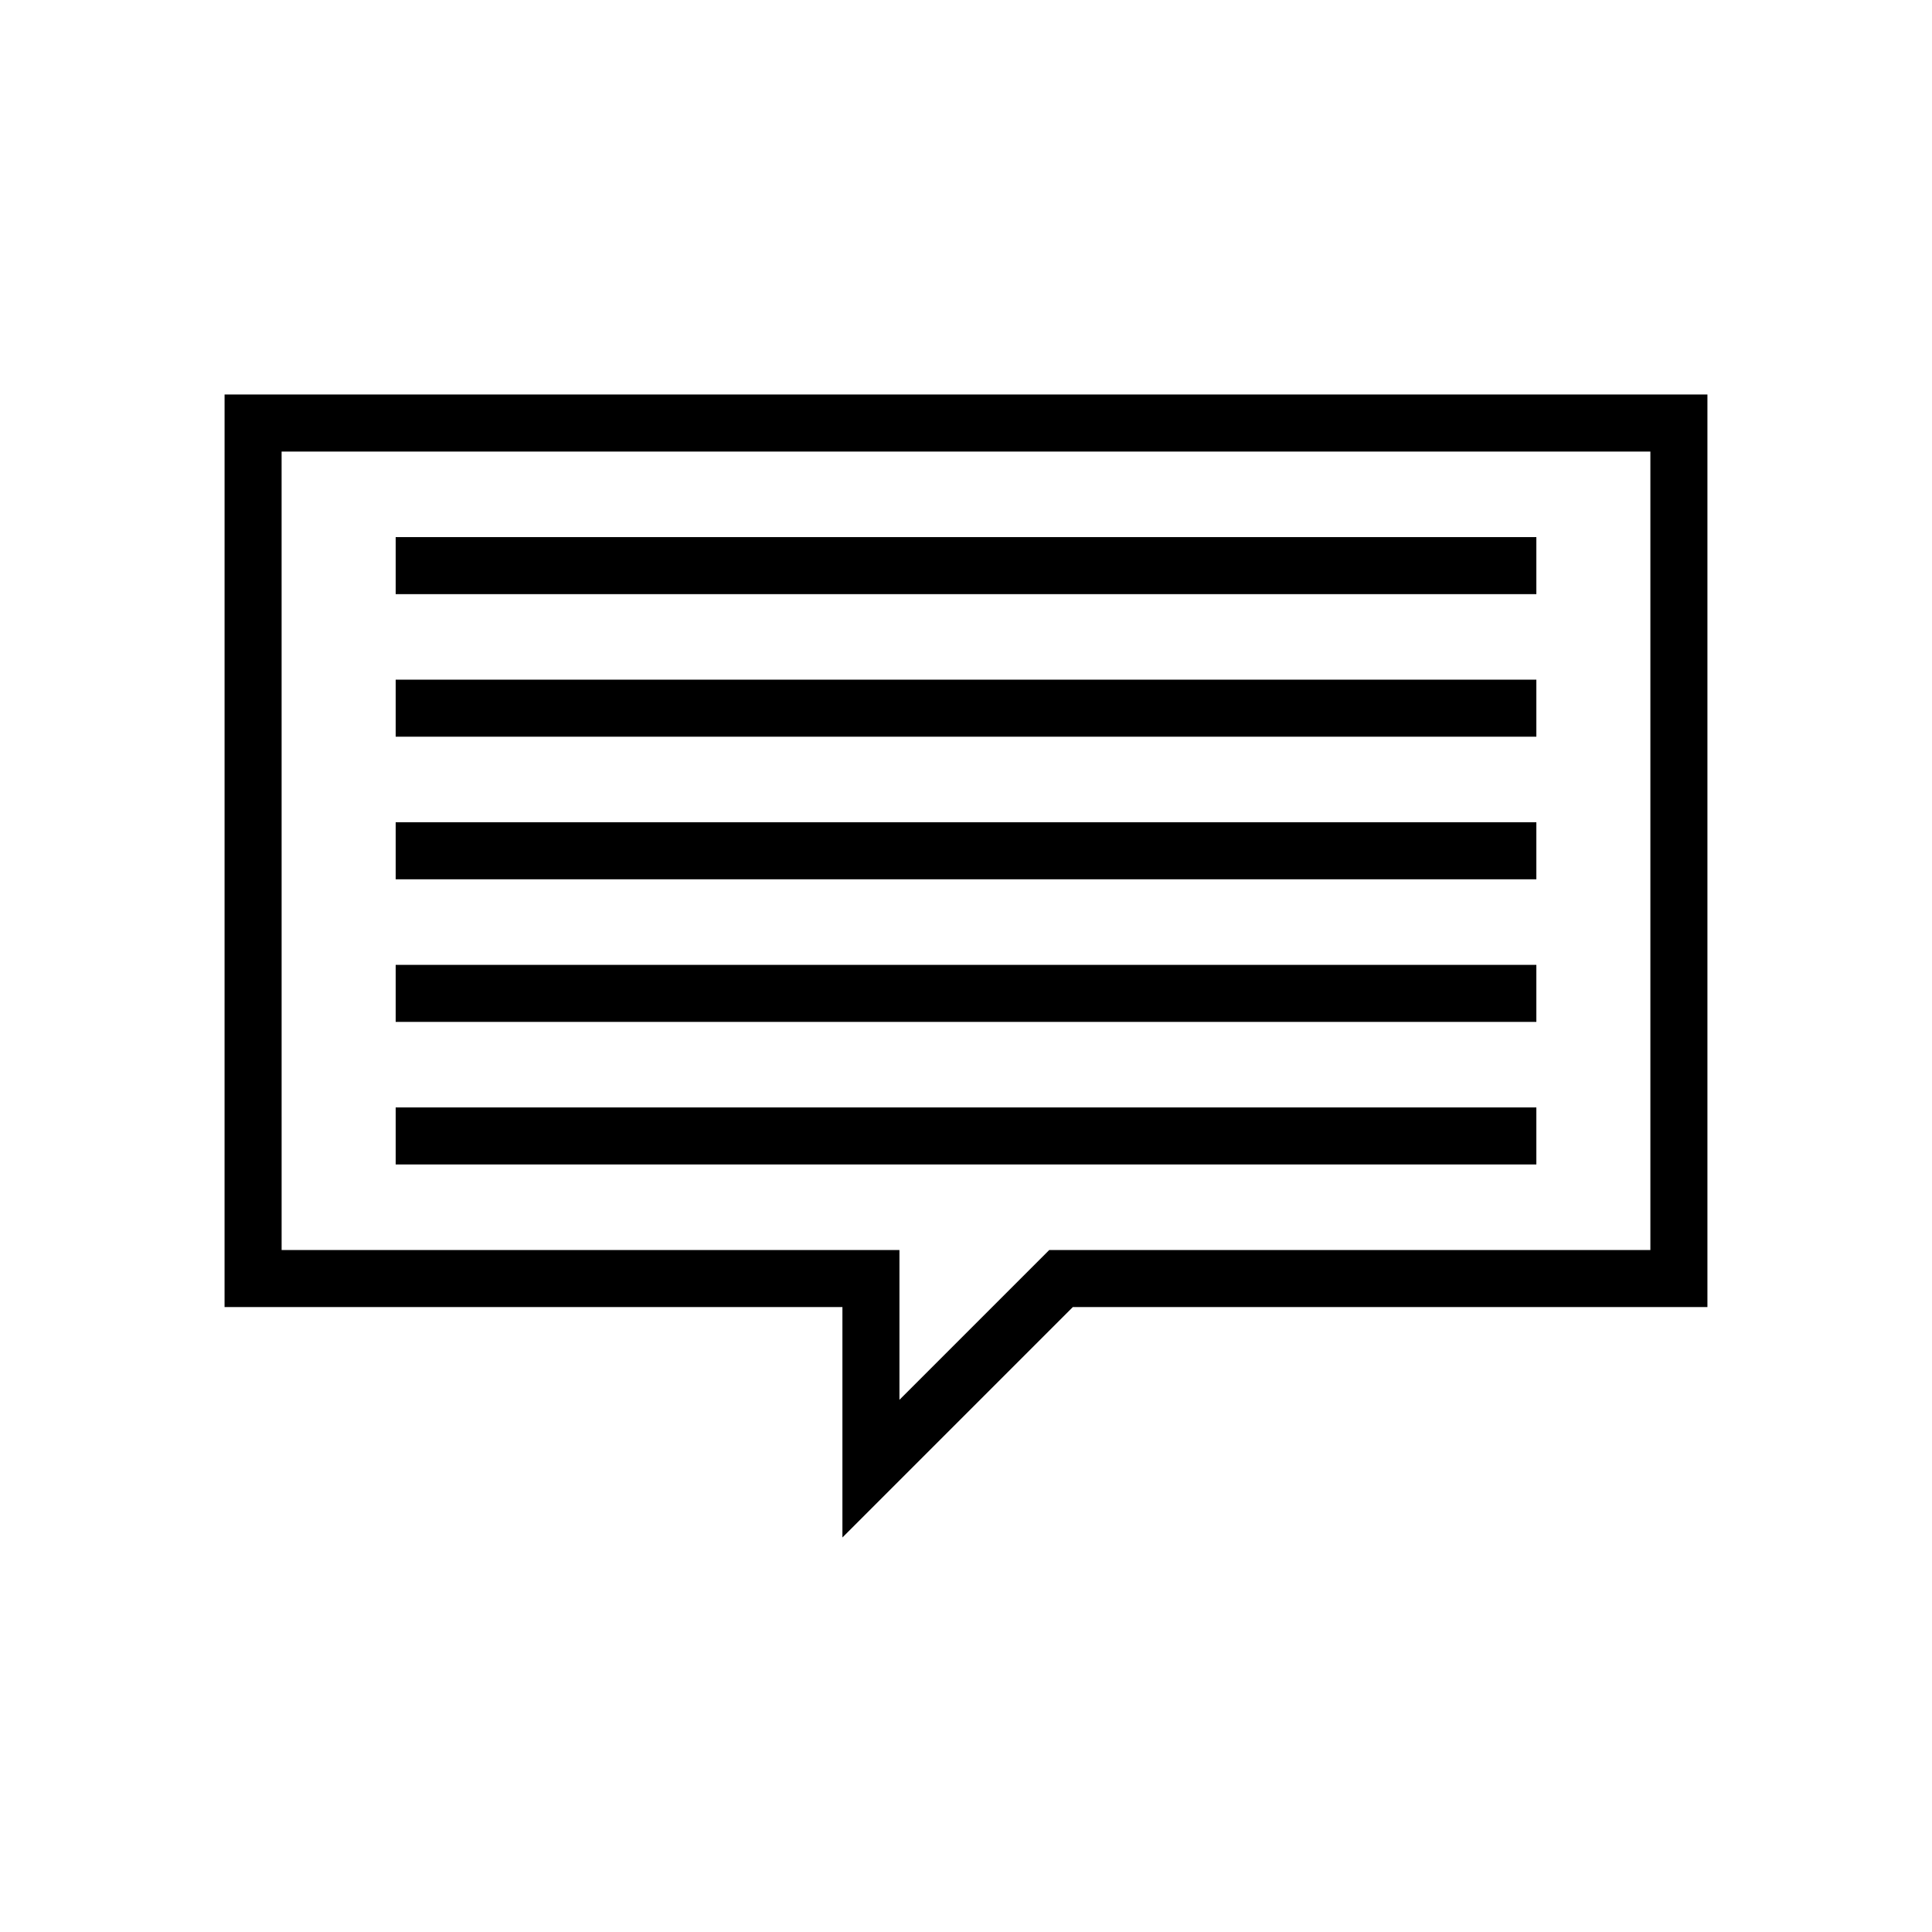 <?xml version="1.0" encoding="UTF-8"?>
<!-- Uploaded to: SVG Repo, www.svgrepo.com, Generator: SVG Repo Mixer Tools -->
<svg fill="#000000" width="800px" height="800px" version="1.1" viewBox="144 144 512 512" xmlns="http://www.w3.org/2000/svg">
 <g>
  <path d="m203.51 490.38h163.74v61.066l61.066-61.066h168.17v-241.83h-392.97zm15.117-226.71h362.74v211.6h-159.31l-39.695 39.695v-39.695h-163.73z"/>
  <path d="m248.86 286.34h302.29v15.113h-302.29z"/>
  <path d="m248.86 324.12h302.29v15.113h-302.29z"/>
  <path d="m248.86 361.91h302.29v15.113h-302.29z"/>
  <path d="m248.86 399.7h302.29v15.113h-302.29z"/>
  <path d="m248.86 437.48h302.29v15.113h-302.29z"/>
 </g>
</svg>